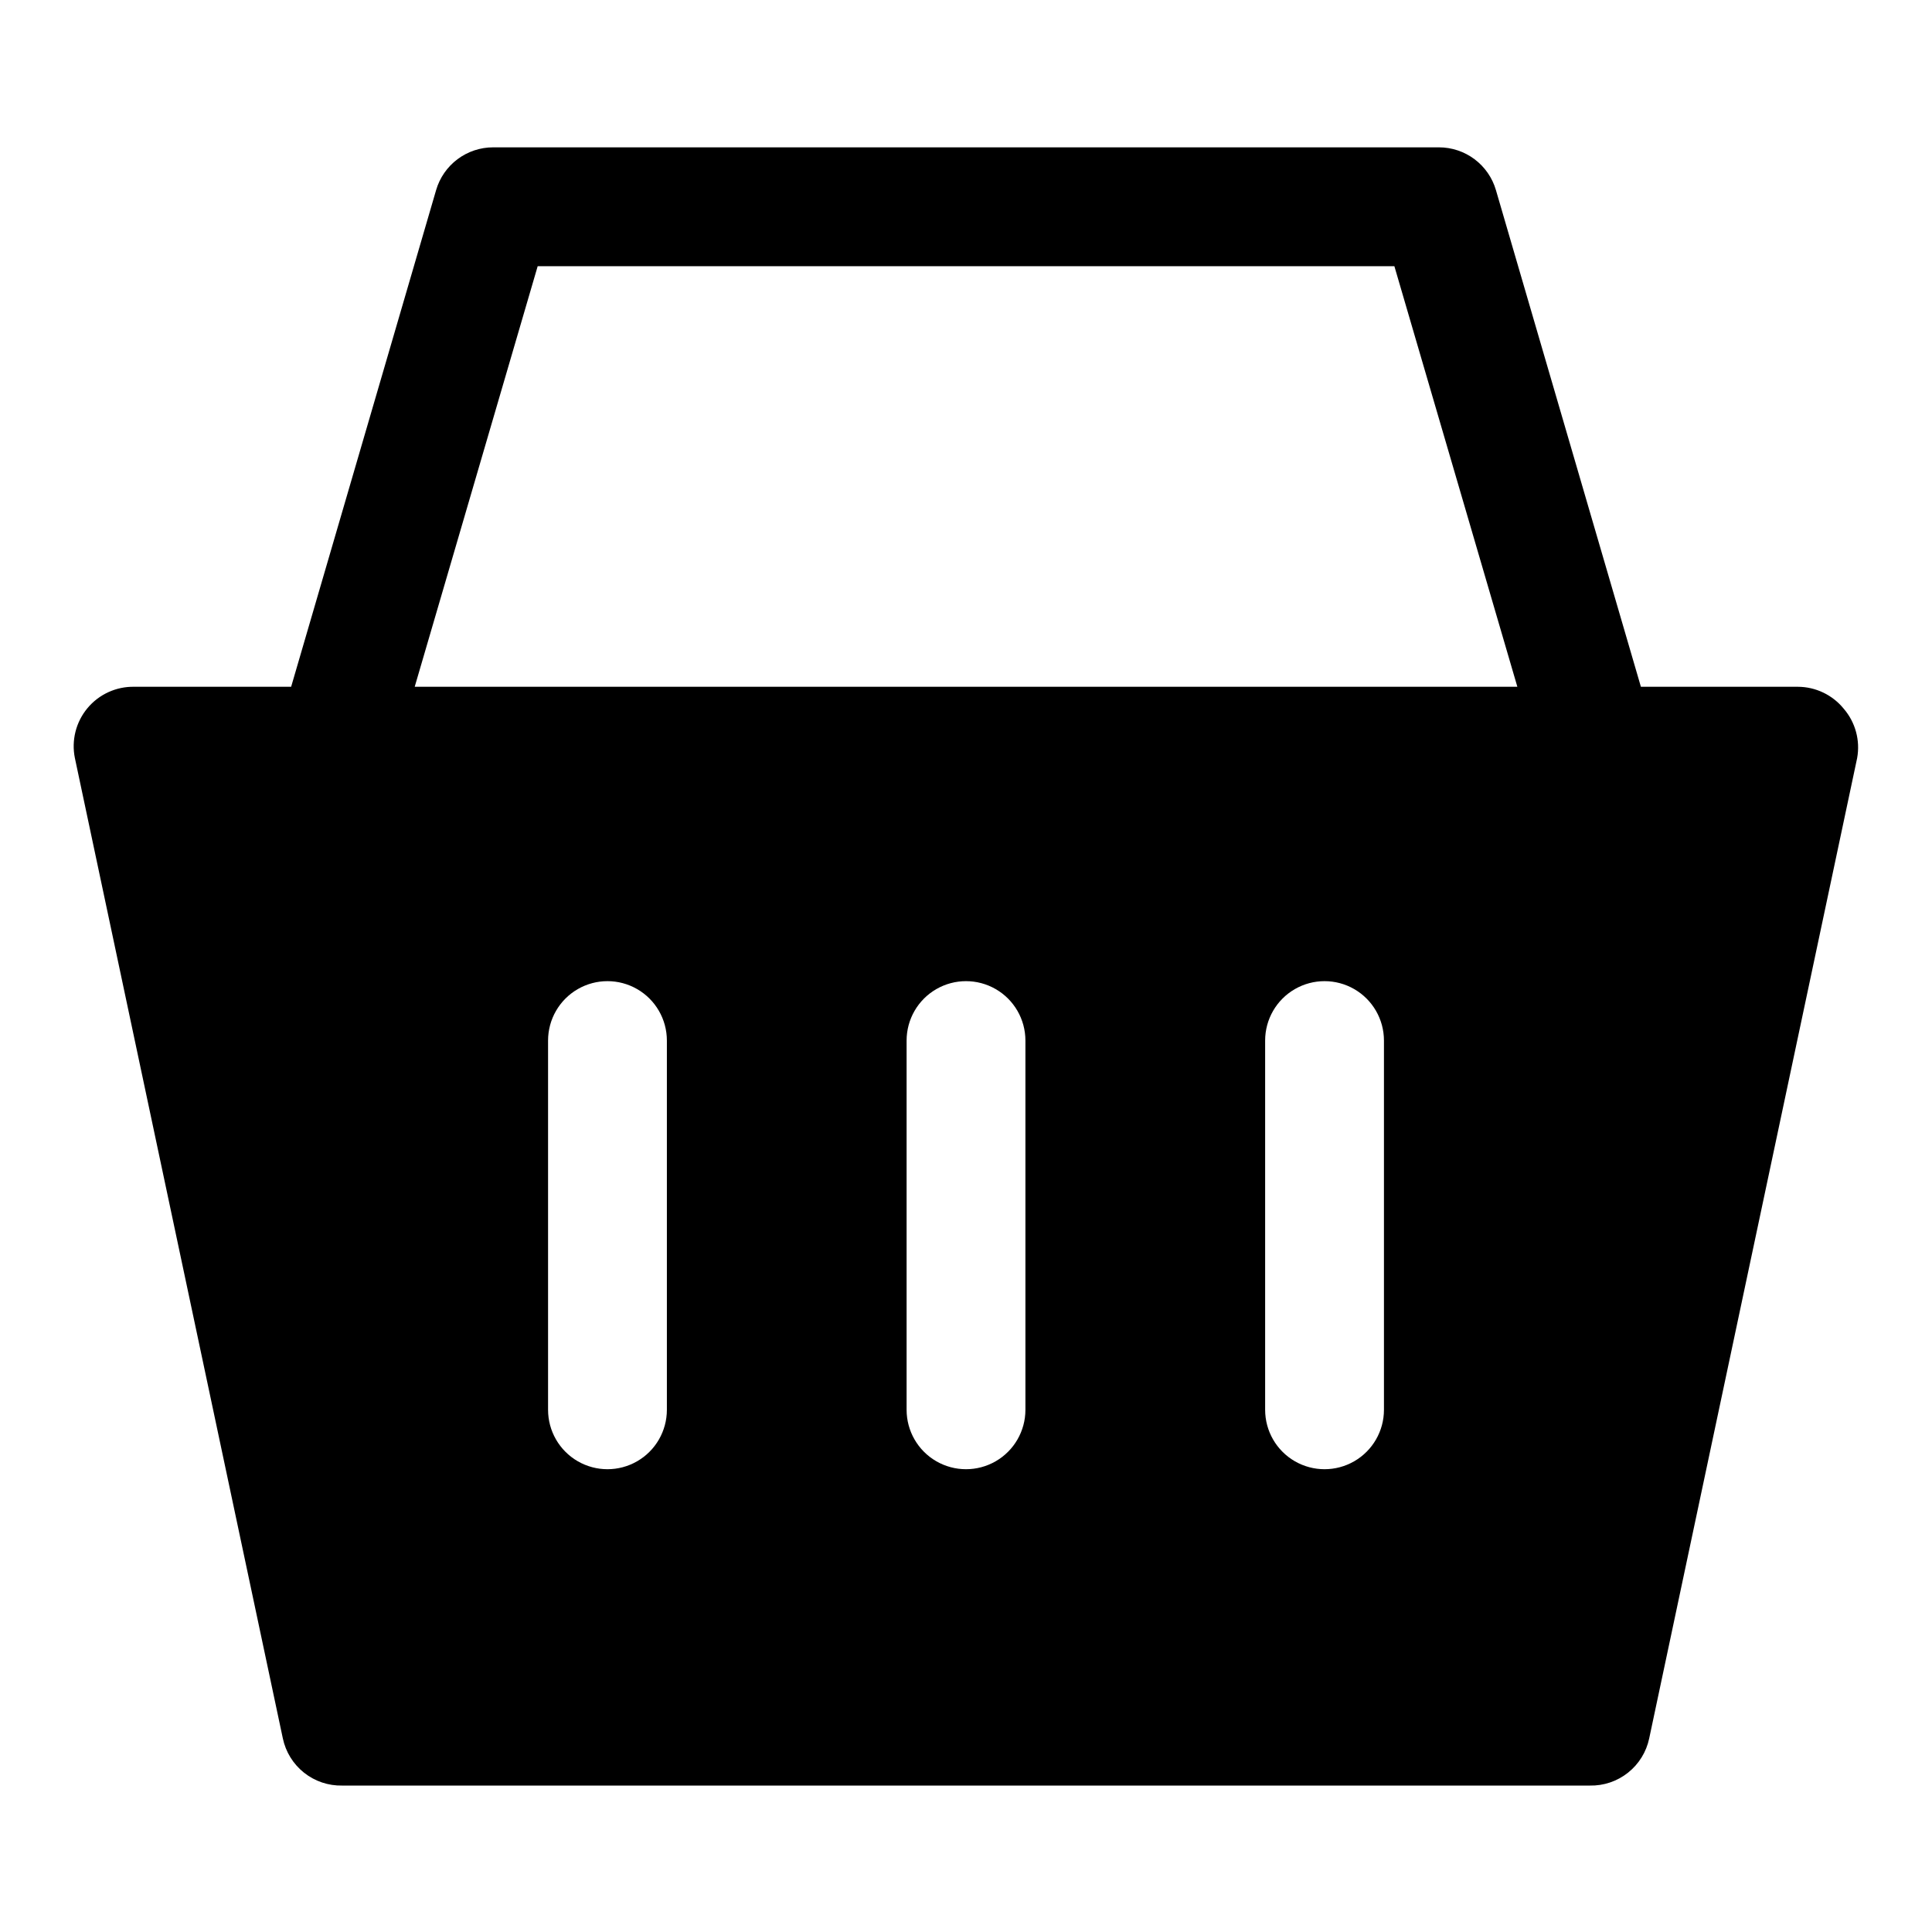 <?xml version="1.0" encoding="UTF-8"?>
<!-- Uploaded to: ICON Repo, www.svgrepo.com, Generator: ICON Repo Mixer Tools -->
<svg fill="#000000" width="800px" height="800px" version="1.1" viewBox="144 144 512 512" xmlns="http://www.w3.org/2000/svg">
 <path d="m632.62 331.83c-2.984-3.68-7.465-5.82-12.203-5.828h-41.562l-38.418-131.62c-0.953-3.273-2.941-6.144-5.668-8.188-2.723-2.043-6.039-3.148-9.445-3.148h-250.64c-3.406 0-6.723 1.105-9.445 3.148-2.727 2.043-4.715 4.914-5.668 8.188l-38.418 131.62h-41.562c-4.785-0.094-9.352 1.988-12.414 5.664-3.062 3.676-4.289 8.543-3.332 13.23l55.105 259.78c0.754 3.594 2.738 6.812 5.613 9.098 2.875 2.289 6.461 3.496 10.133 3.418h330.62c3.672 0.078 7.254-1.129 10.129-3.418 2.875-2.285 4.863-5.504 5.613-9.098l55.105-259.78c0.848-4.668-0.453-9.469-3.543-13.066zm-311.89 185.78c0 5.625-3 10.824-7.871 13.637-4.871 2.812-10.875 2.812-15.746 0s-7.871-8.012-7.871-13.637v-97.848c0-5.625 3-10.824 7.871-13.637s10.875-2.812 15.746 0c4.871 2.812 7.871 8.012 7.871 13.637zm95.016 0c0 5.625-3 10.824-7.871 13.637s-10.875 2.812-15.746 0-7.871-8.012-7.871-13.637v-97.848c0-5.625 3-10.824 7.871-13.637s10.875-2.812 15.746 0 7.871 8.012 7.871 13.637zm95.016 0c0 5.625-3 10.824-7.871 13.637-4.871 2.812-10.875 2.812-15.746 0s-7.871-8.012-7.871-13.637v-97.848c0-5.625 3-10.824 7.871-13.637s10.875-2.812 15.746 0c4.871 2.812 7.871 8.012 7.871 13.637zm-256.86-191.61 32.59-111.46h227.03l32.59 111.46z"/>
</svg>